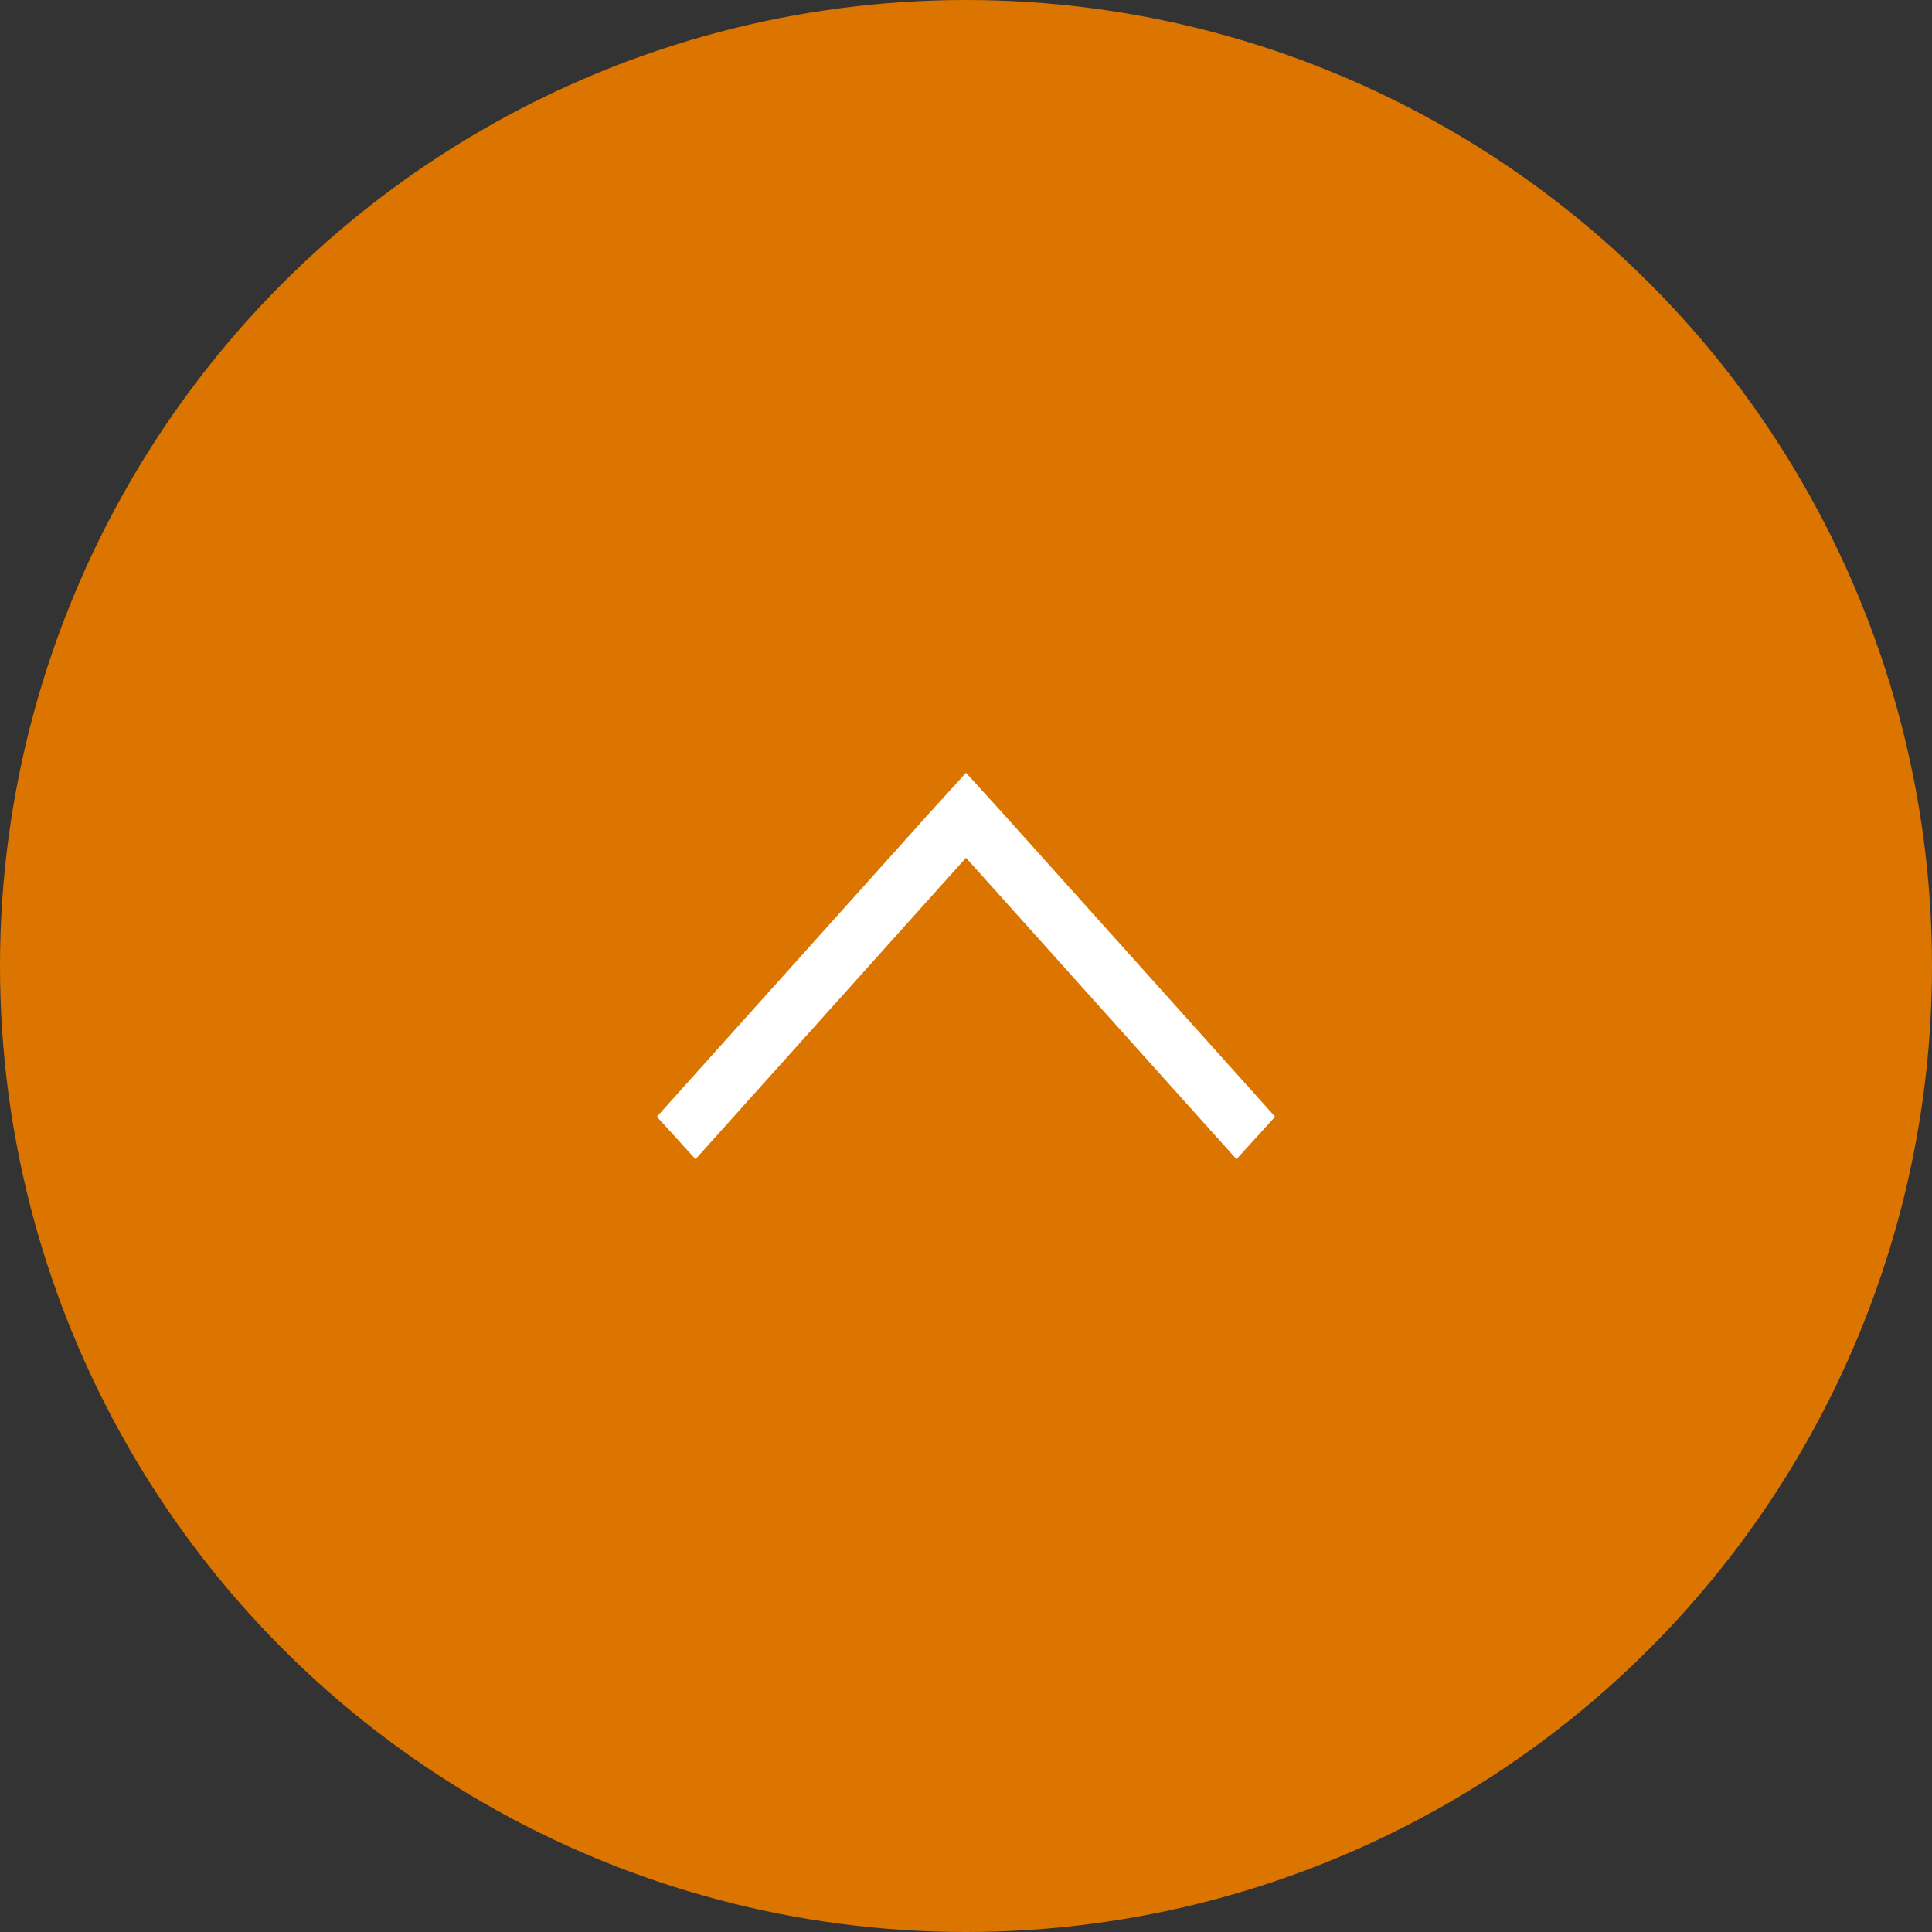 <svg data-name="img/common/pagetop.svg" xmlns="http://www.w3.org/2000/svg" width="50" height="50"><rect width="100%" height="100%" fill="#333333" stroke="none"/><circle data-name="楕円形 1433" cx="25" cy="25" r="25" fill="#dc7400"/><path data-name="シェイプ 2" d="M25 22.2l7 7.8 1-1.1-7-7.8-1-1.1-1 1.1-7 7.8 1 1.1z" fill="#fff" fill-rule="evenodd"/></svg>